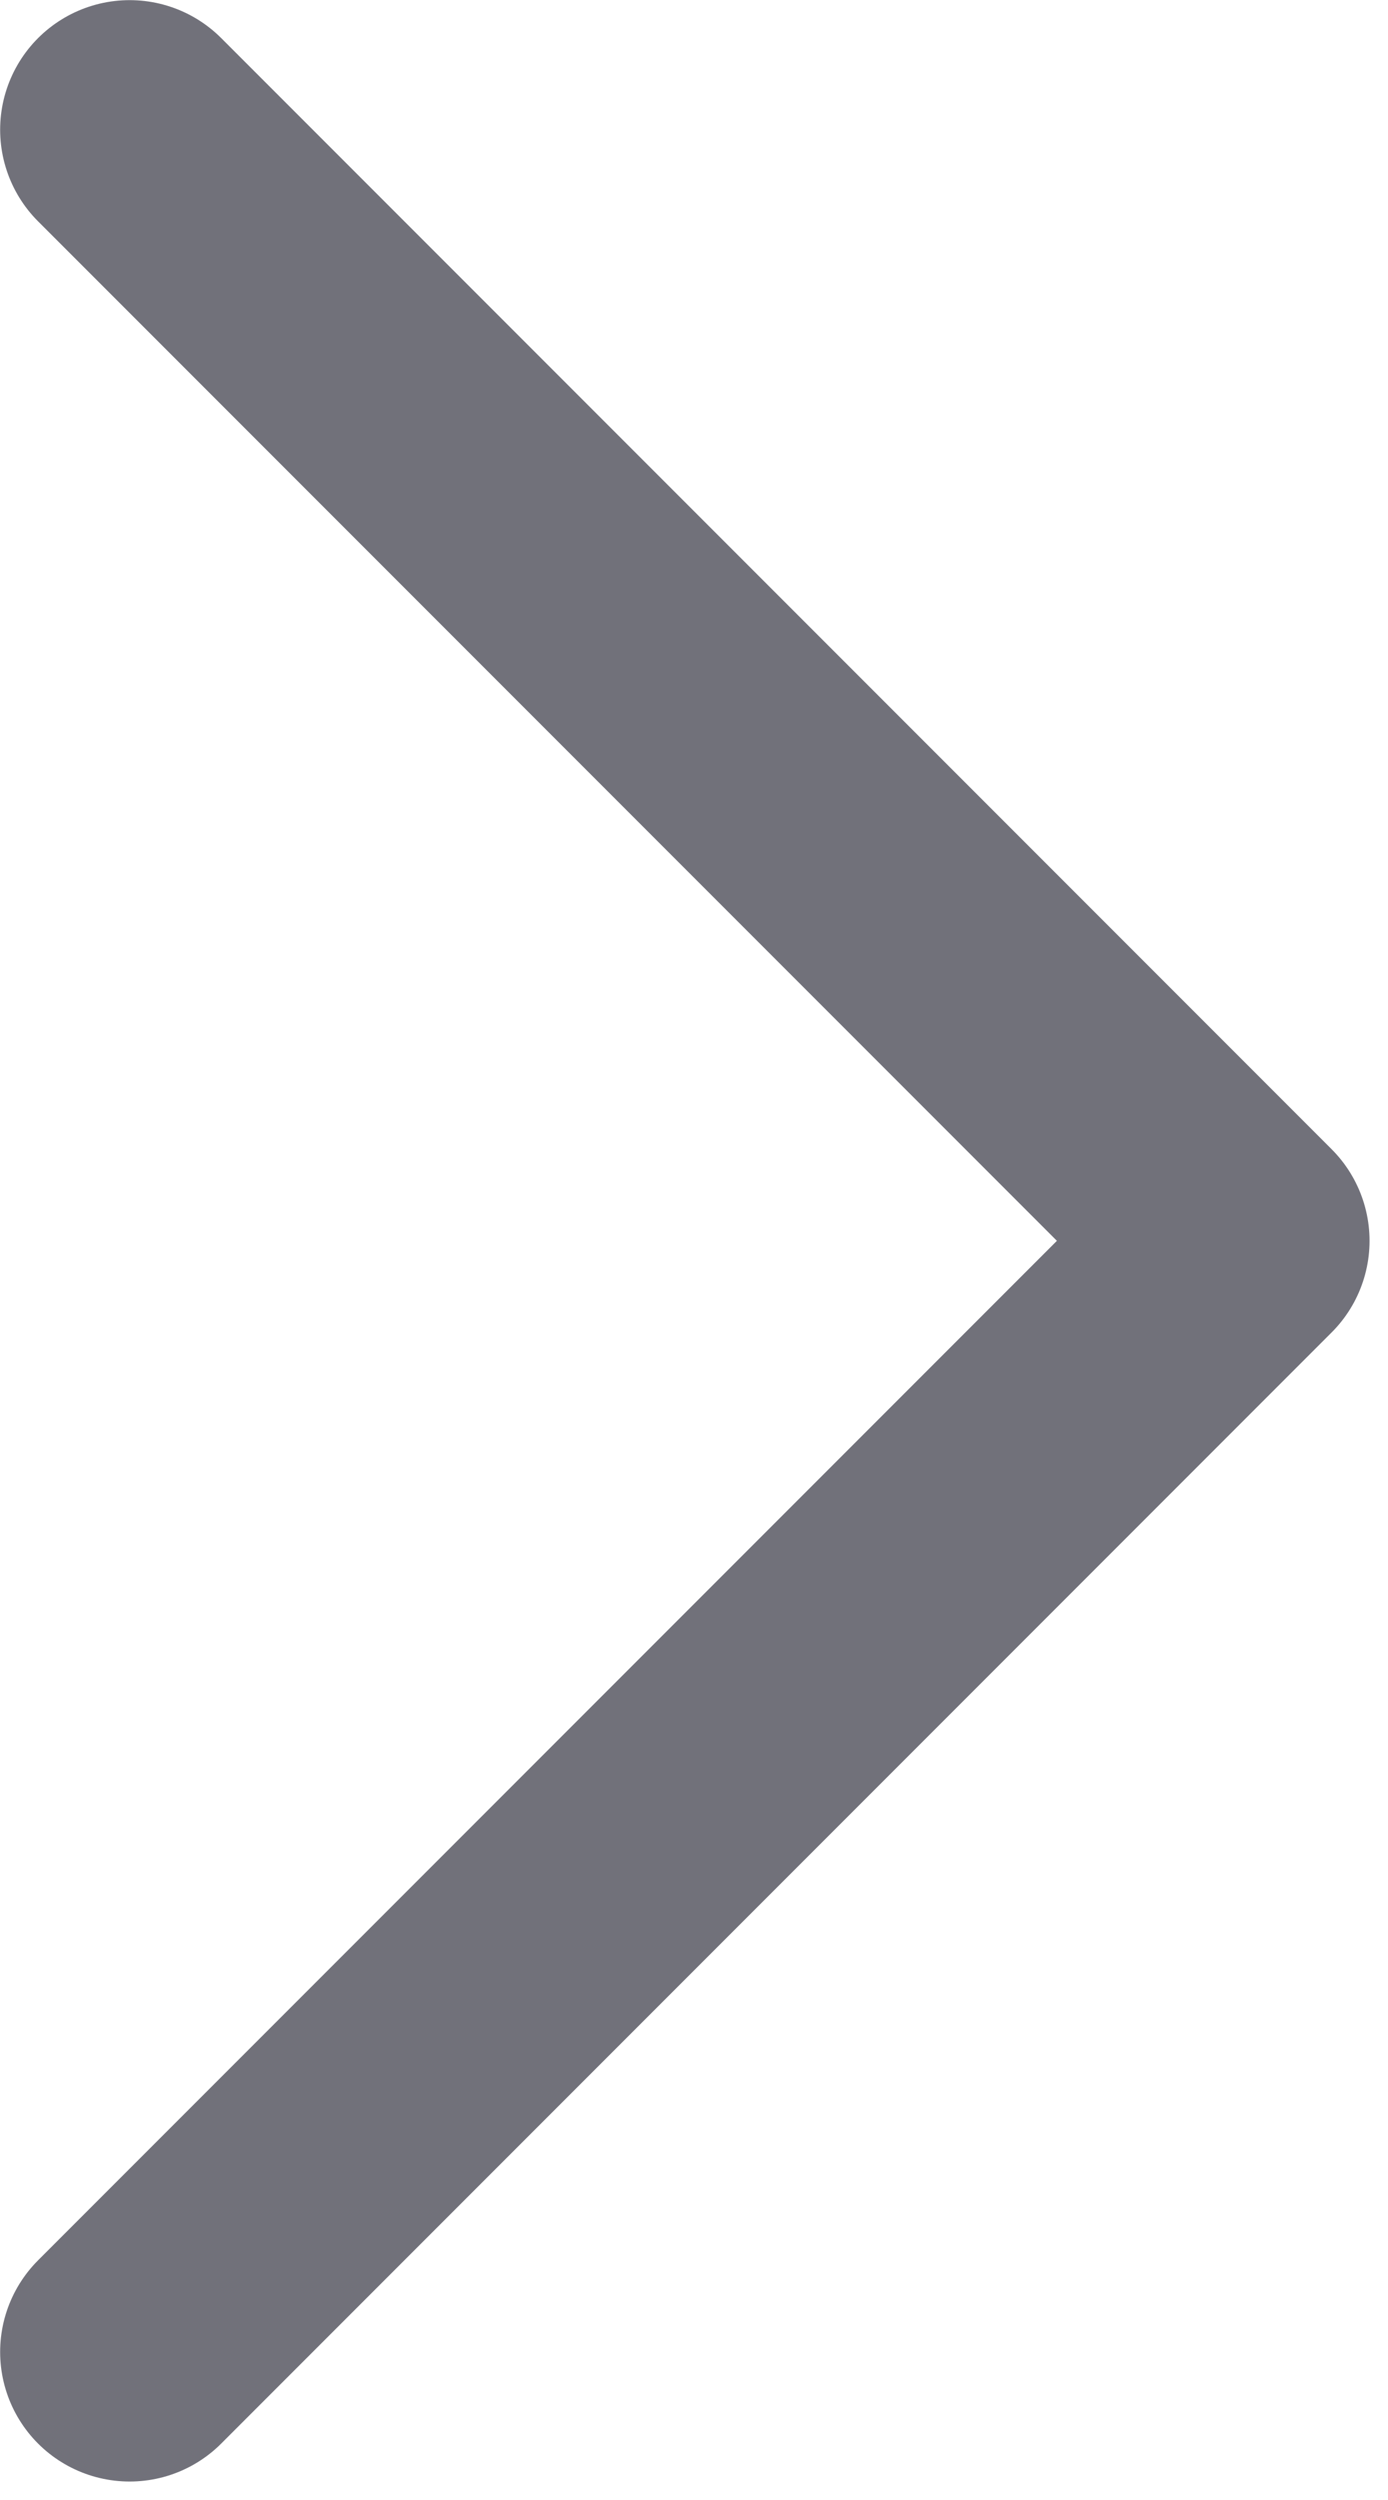 <svg width="5" height="9" viewBox="0 0 5 9" fill="none" xmlns="http://www.w3.org/2000/svg">
<path d="M0.467 8.467L4.467 4.467L0.467 0.467" stroke="#71717A" stroke-width="0.933" stroke-linecap="round" stroke-linejoin="round"/>
</svg>
